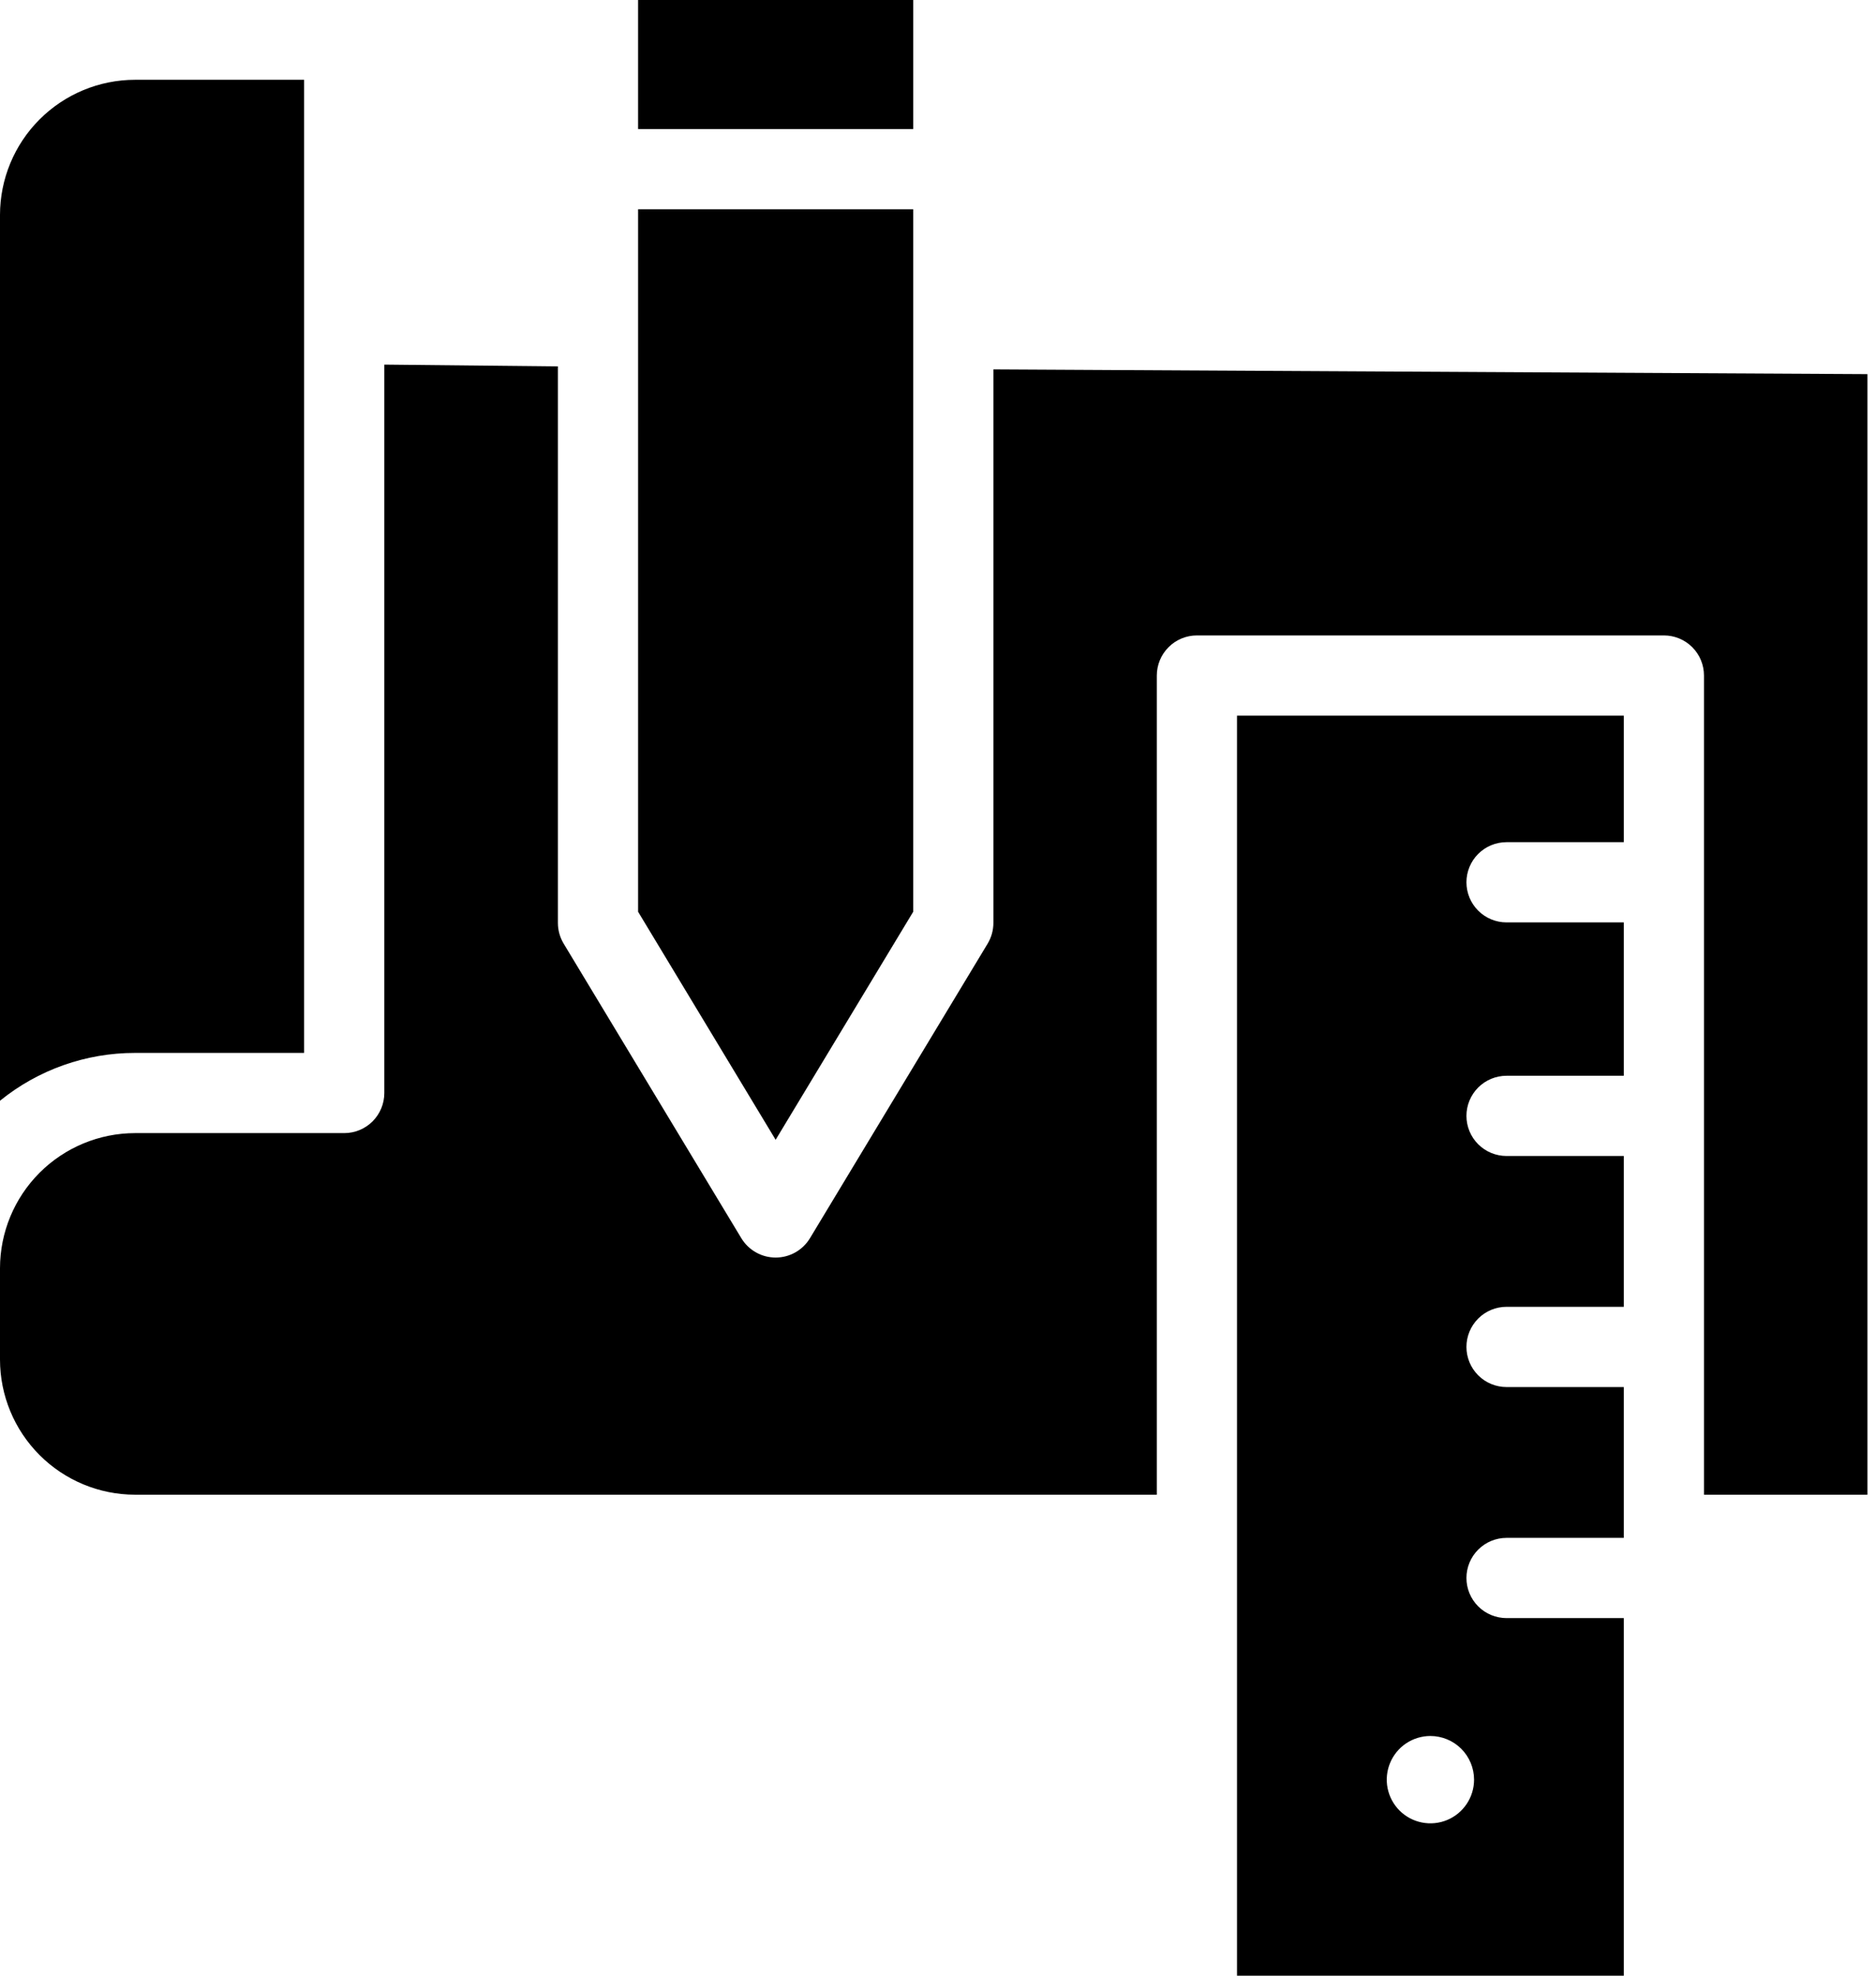 <svg width="95" height="100" viewBox="0 0 95 100" fill="none" xmlns="http://www.w3.org/2000/svg">
  <path d="M15.4 53.294V4.039H6.837C5.024 4.041 3.287 4.762 2.005 6.044C0.723 7.326 0.002 9.063 0 10.876V55.714C1.934 54.146 4.348 53.292 6.837 53.294H15.4V53.294Z" fill="black" />
  <path d="M46.244 46.149V10.593H32.313V46.149L39.278 57.691L46.244 46.149Z" fill="black" />
  <path d="M46.244 0H32.313V6.532H46.244V0Z" fill="black" />
  <path d="M94.566 75.655V18.937L50.305 18.698V46.714C50.305 47.084 50.204 47.447 50.013 47.764L41.017 62.671C40.836 62.97 40.581 63.218 40.277 63.39C39.972 63.562 39.628 63.652 39.279 63.652C38.929 63.652 38.585 63.562 38.281 63.39C37.976 63.218 37.721 62.97 37.54 62.671L28.544 47.763C28.353 47.446 28.252 47.084 28.252 46.714V18.545L19.462 18.454V55.323C19.462 55.861 19.248 56.378 18.867 56.759C18.487 57.139 17.97 57.353 17.432 57.353H6.838C5.025 57.355 3.287 58.077 2.005 59.359C0.723 60.641 0.002 62.379 0 64.192V68.818C0.002 70.631 0.723 72.368 2.005 73.65C3.287 74.932 5.024 75.653 6.837 75.655H58.581V34.192C58.581 33.654 58.795 33.137 59.176 32.757C59.557 32.376 60.073 32.162 60.612 32.162H84.259C84.797 32.162 85.314 32.376 85.695 32.757C86.076 33.137 86.289 33.654 86.289 34.192V75.655H94.566Z" fill="black" />
  <path d="M76.291 42.627H82.228V36.223H62.642V100H82.228V81.901H76.291C75.752 81.901 75.236 81.687 74.855 81.306C74.474 80.926 74.26 80.409 74.26 79.871C74.26 79.332 74.474 78.816 74.855 78.435C75.236 78.054 75.752 77.84 76.291 77.84H82.228V70.206H76.291C75.752 70.206 75.236 69.992 74.855 69.612C74.474 69.231 74.26 68.714 74.26 68.176C74.26 67.637 74.474 67.121 74.855 66.74C75.236 66.359 75.752 66.145 76.291 66.145H82.228V58.511H76.291C75.752 58.511 75.236 58.297 74.855 57.917C74.474 57.536 74.26 57.02 74.26 56.481C74.26 55.942 74.474 55.426 74.855 55.045C75.236 54.664 75.752 54.45 76.291 54.45H82.228V46.688H76.291C75.752 46.688 75.236 46.474 74.855 46.093C74.474 45.712 74.26 45.196 74.26 44.657C74.26 44.119 74.474 43.602 74.855 43.221C75.236 42.841 75.752 42.627 76.291 42.627ZM74.646 90.078C74.646 90.516 74.516 90.943 74.273 91.306C74.03 91.67 73.685 91.953 73.281 92.121C72.877 92.288 72.433 92.332 72.004 92.246C71.575 92.161 71.181 91.951 70.872 91.641C70.563 91.332 70.353 90.938 70.267 90.51C70.182 90.081 70.226 89.636 70.393 89.233C70.56 88.829 70.844 88.483 71.207 88.24C71.571 87.998 71.998 87.868 72.435 87.868C73.021 87.869 73.583 88.102 73.998 88.516C74.412 88.93 74.645 89.492 74.646 90.078Z" fill="black" />
</svg>
  